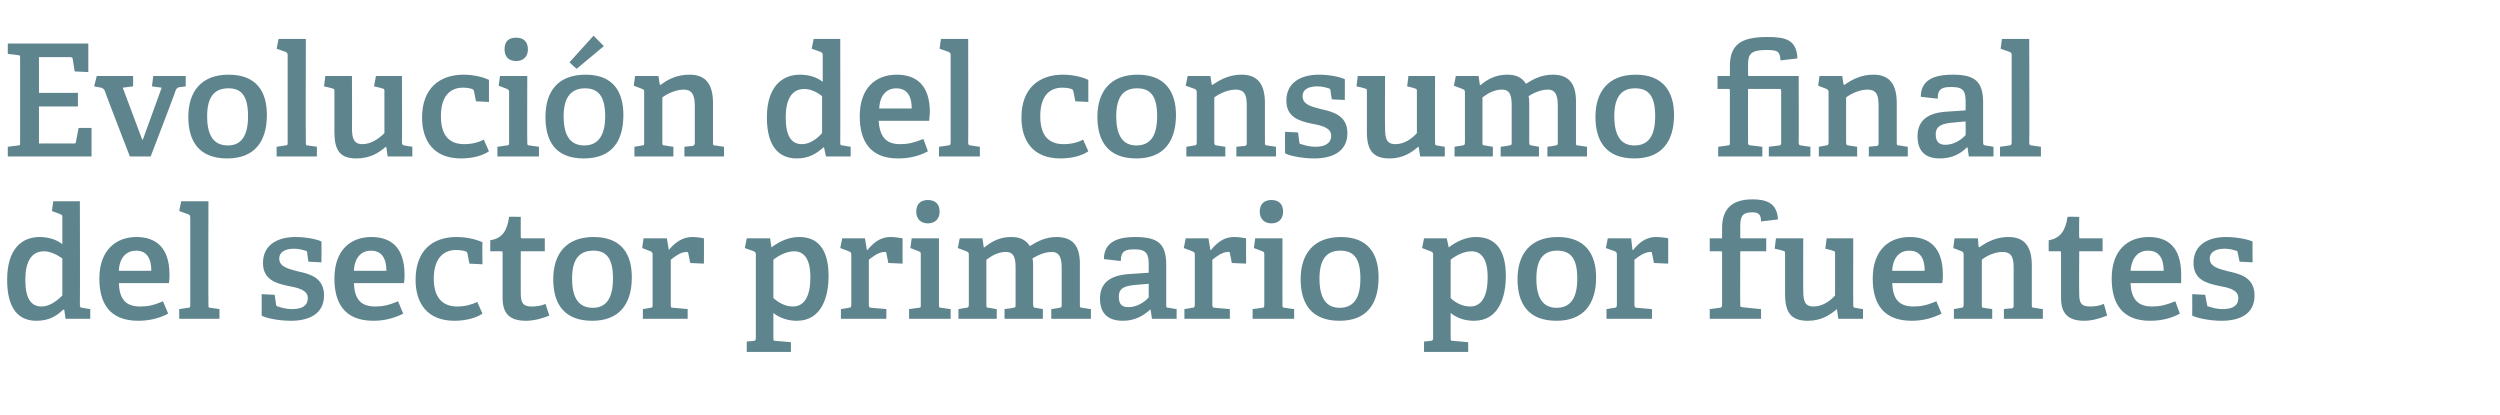 <?xml version="1.0" standalone="no"?><!DOCTYPE svg PUBLIC "-//W3C//DTD SVG 1.1//EN" "http://www.w3.org/Graphics/SVG/1.1/DTD/svg11.dtd"><svg xmlns="http://www.w3.org/2000/svg" version="1.1" width="385px" height="63.9px" viewBox="0 -6 385 63.9" style="top:-6px">  <desc>Evoluci n del consumo final del sector primario por fuentes</desc>  <defs/>  <g id="Polygon65045">    <path d="M 9.7 41.7 C 8.7 42.7 7.5 43.4 5.6 43.4 C 2.9 43.4 1.1 41.6 1.1 37.1 C 1.1 32.4 3.3 30.5 6.1 30.5 C 7.5 30.5 8.7 30.9 9.6 31.6 C 9.6 31.6 9.6 27.5 9.6 27.5 C 9.6 27.2 9.6 27.1 9.3 27 C 9.34 26.99 8 26.5 8 26.5 L 8.2 25 L 12.3 25 C 12.3 25 12.34 40.94 12.3 40.9 C 12.3 41.3 12.4 41.4 12.7 41.4 C 12.72 41.42 13.9 41.6 13.9 41.6 L 13.9 43.1 L 10.1 43.1 L 9.9 41.7 C 9.9 41.7 9.72 41.68 9.7 41.7 Z M 6.8 32.7 C 4.7 32.7 3.9 34.5 3.9 37.1 C 3.9 40 4.8 41.2 6.4 41.2 C 7.6 41.2 8.7 40.4 9.6 39.5 C 9.6 39.5 9.6 33.8 9.6 33.8 C 8.9 33.3 7.8 32.7 6.8 32.7 Z M 21.3 43.4 C 16.8 43.4 15.3 40.6 15.3 36.9 C 15.3 32.5 17.9 30.5 21 30.5 C 24 30.5 26.1 32.1 26.1 36.3 C 26.1 36.6 26.1 37.2 26 37.6 C 26 37.6 18.3 37.6 18.3 37.6 C 18.4 39.9 19.2 41.2 21.6 41.2 C 22.8 41.2 23.7 41 25.1 40.4 C 25.1 40.4 25.9 42.3 25.9 42.3 C 24.6 43 23 43.4 21.3 43.4 Z M 21 32.6 C 19.6 32.6 18.4 33.5 18.3 35.7 C 18.3 35.7 23.3 35.7 23.3 35.7 C 23.3 33.3 22.2 32.6 21 32.6 Z M 28.9 41.4 C 29.3 41.4 29.3 41.3 29.3 40.9 C 29.3 40.9 29.3 27.5 29.3 27.5 C 29.3 27.2 29.2 27.1 29 27 C 28.99 26.99 27.6 26.5 27.6 26.5 L 27.9 25 L 32.1 25 C 32.1 25 32.06 40.94 32.1 40.9 C 32.1 41.3 32.1 41.4 32.4 41.4 C 32.45 41.42 33.8 41.6 33.8 41.6 L 33.8 43.1 L 27.6 43.1 L 27.6 41.6 C 27.6 41.6 28.92 41.42 28.9 41.4 Z M 47 32.6 C 46.7 32.5 46 32.3 45.3 32.3 C 43.8 32.3 43 32.9 43 33.8 C 43 35.1 44.4 35.4 45.9 35.8 C 47.8 36.2 49.9 36.8 49.9 39.5 C 49.9 42.4 47.5 43.4 44.8 43.4 C 42.7 43.4 40.7 42.9 40.3 42.6 C 40.3 42.57 40.3 39.3 40.3 39.3 L 42.3 39.4 C 42.3 39.4 42.53 40.89 42.5 40.9 C 42.6 41.1 42.6 41.2 42.8 41.2 C 43.1 41.3 43.9 41.6 45 41.6 C 46.5 41.6 47.4 41.1 47.4 39.9 C 47.4 38.6 45.8 38.3 44.2 38 C 42.4 37.6 40.5 37 40.5 34.5 C 40.5 31.6 42.9 30.5 45.5 30.5 C 47.3 30.5 49 30.9 49.5 31.2 C 49.54 31.17 49.5 34.4 49.5 34.4 L 47.5 34.3 C 47.5 34.3 47.28 32.9 47.3 32.9 C 47.3 32.7 47.2 32.6 47 32.6 Z M 57.5 43.4 C 53 43.4 51.5 40.6 51.5 36.9 C 51.5 32.5 54 30.5 57.2 30.5 C 60.2 30.5 62.3 32.1 62.3 36.3 C 62.3 36.6 62.3 37.2 62.2 37.6 C 62.2 37.6 54.5 37.6 54.5 37.6 C 54.6 39.9 55.4 41.2 57.8 41.2 C 58.9 41.2 59.9 41 61.3 40.4 C 61.3 40.4 62.1 42.3 62.1 42.3 C 60.7 43 59.2 43.4 57.5 43.4 Z M 57.1 32.6 C 55.8 32.6 54.6 33.5 54.5 35.7 C 54.5 35.7 59.5 35.7 59.5 35.7 C 59.5 33.3 58.4 32.6 57.1 32.6 Z M 70 43.4 C 65.8 43.4 64 40.7 64 37.1 C 64 32.6 66.6 30.5 70.3 30.5 C 72.2 30.5 73.6 31 74.3 31.3 C 74.25 31.34 74.3 34.7 74.3 34.7 L 72.3 34.6 C 72.3 34.6 71.97 33.06 72 33.1 C 72 32.9 71.9 32.8 71.7 32.7 C 71.4 32.6 70.8 32.5 70.2 32.5 C 68.4 32.5 66.8 33.7 66.8 36.9 C 66.8 40.1 68.4 41.2 70.4 41.2 C 71.6 41.2 72.7 40.9 73.5 40.5 C 73.5 40.5 74.3 42.3 74.3 42.3 C 73.3 43 71.6 43.4 70 43.4 Z M 81 43.4 C 78.5 43.4 77.4 42.3 77.4 39.9 C 77.4 39.9 77.4 32.9 77.4 32.9 C 77.4 32.8 77.4 32.7 77.2 32.7 C 77.23 32.68 75.5 32.7 75.5 32.7 C 75.5 32.7 75.5 30.98 75.5 31 C 77.4 30.7 78.1 29.5 78.4 27.4 C 78.43 27.35 80.2 27.4 80.2 27.4 C 80.2 27.4 80.18 30.47 80.2 30.5 C 80.2 30.6 80.2 30.7 80.4 30.7 C 80.37 30.71 83.9 30.7 83.9 30.7 L 83.9 32.7 L 80.2 32.7 C 80.2 32.7 80.18 39.21 80.2 39.2 C 80.2 40.7 80.6 41.2 81.9 41.2 C 82.6 41.2 83.4 41.1 84 40.8 C 84 40.8 84.6 42.6 84.6 42.6 C 83.6 43 82.3 43.4 81 43.4 Z M 85.2 37 C 85.2 33.1 87.2 30.5 91.4 30.5 C 95.7 30.5 97.3 33.1 97.3 36.7 C 97.3 40.8 95.4 43.4 91.2 43.4 C 86.8 43.4 85.2 40.7 85.2 37 Z M 94.4 36.9 C 94.4 33.8 93.4 32.6 91.4 32.6 C 89.3 32.6 88.1 33.8 88.1 36.9 C 88.1 40 89.2 41.4 91.3 41.4 C 93.3 41.4 94.4 40 94.4 36.9 Z M 100.1 41.4 C 100.5 41.4 100.5 41.3 100.5 40.9 C 100.5 40.9 100.5 33.2 100.5 33.2 C 100.5 32.9 100.4 32.8 100.2 32.7 C 100.2 32.7 98.9 32.2 98.9 32.2 L 99.1 30.7 L 102.7 30.7 L 103 32.5 C 103 32.5 103.03 32.49 103 32.5 C 103.8 31.5 105 30.5 106.6 30.5 C 107.1 30.5 108 30.6 108.4 30.7 C 108.43 30.69 108.4 34.6 108.4 34.6 L 106.3 34.5 C 106.3 34.5 105.98 33.04 106 33 C 105.9 32.8 105.9 32.8 105.7 32.8 C 104.8 32.8 103.8 33.6 103.3 34 C 103.3 34 103.3 40.9 103.3 40.9 C 103.3 41.3 103.3 41.4 103.7 41.4 C 103.68 41.39 105.9 41.6 105.9 41.6 L 105.9 43.1 L 99 43.1 L 99 41.6 C 99 41.6 100.13 41.42 100.1 41.4 Z M 116 46.5 C 116.3 46.5 116.4 46.4 116.4 46 C 116.4 46 116.4 33.2 116.4 33.2 C 116.4 32.9 116.3 32.8 116.1 32.7 C 116.06 32.7 114.7 32.2 114.7 32.2 L 115 30.7 L 118.6 30.7 L 118.8 32.1 C 118.8 32.1 118.85 32.08 118.8 32.1 C 120 31.2 121.4 30.5 123.1 30.5 C 125.8 30.5 127.6 32.2 127.6 36.5 C 127.6 39.6 126.6 43.4 122.7 43.4 C 121.4 43.4 120.1 43 119.1 42.2 C 119.1 42.2 119.1 46 119.1 46 C 119.1 46.4 119.1 46.5 119.5 46.5 C 119.49 46.48 121.8 46.7 121.8 46.7 L 121.8 48.2 L 115 48.2 L 115 46.6 C 115 46.6 115.97 46.5 116 46.5 Z M 122.1 41.2 C 124 41.2 124.8 39.4 124.8 36.7 C 124.8 33.7 123.7 32.7 122.3 32.7 C 121 32.7 119.7 33.5 119.1 34 C 119.1 34 119.1 39.9 119.1 39.9 C 119.9 40.6 120.9 41.2 122.1 41.2 Z M 130.7 41.4 C 131 41.4 131.1 41.3 131.1 40.9 C 131.1 40.9 131.1 33.2 131.1 33.2 C 131.1 32.9 131 32.8 130.7 32.7 C 130.75 32.7 129.4 32.2 129.4 32.2 L 129.7 30.7 L 133.2 30.7 L 133.5 32.5 C 133.5 32.5 133.58 32.49 133.6 32.5 C 134.4 31.5 135.5 30.5 137.1 30.5 C 137.7 30.5 138.5 30.6 139 30.7 C 138.98 30.69 139 34.6 139 34.6 L 136.8 34.5 C 136.8 34.5 136.53 33.04 136.5 33 C 136.5 32.8 136.5 32.8 136.2 32.8 C 135.3 32.8 134.3 33.6 133.8 34 C 133.8 34 133.8 40.9 133.8 40.9 C 133.8 41.3 133.9 41.4 134.2 41.4 C 134.23 41.39 136.5 41.6 136.5 41.6 L 136.5 43.1 L 129.5 43.1 L 129.5 41.6 C 129.5 41.6 130.68 41.42 130.7 41.4 Z M 142.9 28.4 C 141.8 28.4 141.1 27.7 141.1 26.6 C 141.1 25.4 141.8 24.8 142.9 24.8 C 144 24.8 144.7 25.4 144.7 26.6 C 144.7 27.7 144 28.4 142.9 28.4 Z M 141.5 41.4 C 141.8 41.4 141.8 41.3 141.8 40.9 C 141.8 40.9 141.8 33.2 141.8 33.2 C 141.8 32.9 141.8 32.8 141.5 32.7 C 141.53 32.7 140.2 32.2 140.2 32.2 L 140.4 30.7 L 144.6 30.7 C 144.6 30.7 144.6 40.94 144.6 40.9 C 144.6 41.3 144.6 41.4 145 41.4 C 144.98 41.42 146.4 41.6 146.4 41.6 L 146.4 43.1 L 140 43.1 L 140 41.6 C 140 41.6 141.45 41.42 141.5 41.4 Z M 163.1 41.4 C 163.5 41.4 163.5 41.2 163.5 41 C 163.5 41 163.5 35.3 163.5 35.3 C 163.5 34 163.3 32.8 162 32.8 C 160.9 32.8 159.8 33.3 159 33.8 C 159.1 34.2 159.1 34.6 159.1 35.1 C 159.1 35.1 159.1 40.9 159.1 40.9 C 159.1 41.3 159.2 41.4 159.5 41.4 C 159.53 41.42 160.6 41.6 160.6 41.6 L 160.6 43.1 L 154.7 43.1 L 154.7 41.6 C 154.7 41.6 156 41.44 156 41.4 C 156.4 41.4 156.4 41.2 156.4 41 C 156.4 41 156.4 35.4 156.4 35.4 C 156.4 34 156.3 32.8 154.9 32.8 C 153.7 32.8 152.7 33.4 151.9 34 C 151.9 34 151.9 40.9 151.9 40.9 C 151.9 41.3 151.9 41.4 152.3 41.4 C 152.3 41.42 153.5 41.6 153.5 41.6 L 153.5 43.1 L 147.6 43.1 L 147.6 41.6 C 147.6 41.6 148.77 41.42 148.8 41.4 C 149.1 41.4 149.2 41.3 149.2 40.9 C 149.2 40.9 149.2 33.2 149.2 33.2 C 149.2 32.9 149.1 32.8 148.8 32.7 C 148.85 32.7 147.5 32.2 147.5 32.2 L 147.8 30.7 L 151.3 30.7 L 151.5 32.1 C 151.5 32.1 151.61 32.08 151.6 32.1 C 152.8 31.1 154.1 30.5 155.7 30.5 C 156.9 30.5 157.9 30.8 158.6 31.9 C 159.7 31.2 161 30.5 162.7 30.5 C 165.4 30.5 166.3 32.1 166.3 34.6 C 166.3 34.6 166.3 40.9 166.3 40.9 C 166.3 41.3 166.3 41.4 166.7 41.4 C 166.65 41.42 168 41.6 168 41.6 L 168 43.1 L 161.9 43.1 L 161.9 41.6 C 161.9 41.6 163.13 41.44 163.1 41.4 Z M 177.1 41.7 C 176 42.7 174.7 43.4 172.9 43.4 C 169.8 43.4 169.4 41.3 169.4 40 C 169.4 37.6 170.9 36.4 173.9 36.2 C 173.85 36.21 176.9 36 176.9 36 C 176.9 36 176.9 34.74 176.9 34.7 C 176.9 33.2 176.6 32.4 174.8 32.4 C 173.5 32.4 172.6 32.5 172.6 34.2 C 172.6 34.2 170 33.9 170 33.9 C 170 30.9 172.8 30.5 174.8 30.5 C 178.3 30.5 179.6 31.5 179.6 34.8 C 179.6 34.8 179.6 40.9 179.6 40.9 C 179.6 41.3 179.6 41.4 180 41.4 C 180 41.42 181.2 41.6 181.2 41.6 L 181.2 43.1 L 177.4 43.1 L 177.2 41.7 C 177.2 41.7 177.09 41.68 177.1 41.7 Z M 172.3 39.7 C 172.3 40.9 172.8 41.3 173.8 41.3 C 175 41.3 176.2 40.6 176.9 39.8 C 176.9 39.83 176.9 37.7 176.9 37.7 C 176.9 37.7 174.62 37.91 174.6 37.9 C 172.8 38.1 172.3 38.6 172.3 39.7 Z M 183.6 41.4 C 183.9 41.4 184 41.3 184 40.9 C 184 40.9 184 33.2 184 33.2 C 184 32.9 183.9 32.8 183.6 32.7 C 183.65 32.7 182.3 32.2 182.3 32.2 L 182.6 30.7 L 186.1 30.7 L 186.4 32.5 C 186.4 32.5 186.48 32.49 186.5 32.5 C 187.3 31.5 188.4 30.5 190 30.5 C 190.6 30.5 191.4 30.6 191.9 30.7 C 191.88 30.69 191.9 34.6 191.9 34.6 L 189.7 34.5 C 189.7 34.5 189.43 33.04 189.4 33 C 189.4 32.8 189.4 32.8 189.1 32.8 C 188.2 32.8 187.2 33.6 186.7 34 C 186.7 34 186.7 40.9 186.7 40.9 C 186.7 41.3 186.8 41.4 187.1 41.4 C 187.13 41.39 189.4 41.6 189.4 41.6 L 189.4 43.1 L 182.4 43.1 L 182.4 41.6 C 182.4 41.6 183.57 41.42 183.6 41.4 Z M 195.8 28.4 C 194.7 28.4 194 27.7 194 26.6 C 194 25.4 194.7 24.8 195.8 24.8 C 196.9 24.8 197.6 25.4 197.6 26.6 C 197.6 27.7 196.9 28.4 195.8 28.4 Z M 194.3 41.4 C 194.7 41.4 194.7 41.3 194.7 40.9 C 194.7 40.9 194.7 33.2 194.7 33.2 C 194.7 32.9 194.7 32.8 194.4 32.7 C 194.42 32.7 193.1 32.2 193.1 32.2 L 193.3 30.7 L 197.5 30.7 C 197.5 30.7 197.49 40.94 197.5 40.9 C 197.5 41.3 197.5 41.4 197.9 41.4 C 197.88 41.42 199.3 41.6 199.3 41.6 L 199.3 43.1 L 192.9 43.1 L 192.9 41.6 C 192.9 41.6 194.35 41.42 194.3 41.4 Z M 200.3 37 C 200.3 33.1 202.3 30.5 206.5 30.5 C 210.7 30.5 212.3 33.1 212.3 36.7 C 212.3 40.8 210.5 43.4 206.3 43.4 C 201.9 43.4 200.3 40.7 200.3 37 Z M 209.5 36.9 C 209.5 33.8 208.5 32.6 206.4 32.6 C 204.4 32.6 203.2 33.8 203.2 36.9 C 203.2 40 204.3 41.4 206.3 41.4 C 208.4 41.4 209.5 40 209.5 36.9 Z M 220.2 46.5 C 220.6 46.5 220.7 46.4 220.7 46 C 220.7 46 220.7 33.2 220.7 33.2 C 220.7 32.9 220.6 32.8 220.3 32.7 C 220.34 32.7 219 32.2 219 32.2 L 219.3 30.7 L 222.8 30.7 L 223.1 32.1 C 223.1 32.1 223.12 32.08 223.1 32.1 C 224.3 31.2 225.7 30.5 227.3 30.5 C 230.1 30.5 231.9 32.2 231.9 36.5 C 231.9 39.6 230.9 43.4 227 43.4 C 225.6 43.4 224.4 43 223.4 42.2 C 223.4 42.2 223.4 46 223.4 46 C 223.4 46.4 223.4 46.5 223.8 46.5 C 223.77 46.48 226.1 46.7 226.1 46.7 L 226.1 48.2 L 219.3 48.2 L 219.3 46.6 C 219.3 46.6 220.24 46.5 220.2 46.5 Z M 226.4 41.2 C 228.3 41.2 229.1 39.4 229.1 36.7 C 229.1 33.7 228 32.7 226.6 32.7 C 225.3 32.7 224 33.5 223.4 34 C 223.4 34 223.4 39.9 223.4 39.9 C 224.1 40.6 225.2 41.2 226.4 41.2 Z M 233.7 37 C 233.7 33.1 235.7 30.5 239.9 30.5 C 244.1 30.5 245.8 33.1 245.8 36.7 C 245.8 40.8 243.9 43.4 239.7 43.4 C 235.3 43.4 233.7 40.7 233.7 37 Z M 242.9 36.9 C 242.9 33.8 241.9 32.6 239.8 32.6 C 237.8 32.6 236.6 33.8 236.6 36.9 C 236.6 40 237.7 41.4 239.7 41.4 C 241.8 41.4 242.9 40 242.9 36.9 Z M 248.6 41.4 C 248.9 41.4 249 41.3 249 40.9 C 249 40.9 249 33.2 249 33.2 C 249 32.9 248.9 32.8 248.7 32.7 C 248.66 32.7 247.3 32.2 247.3 32.2 L 247.6 30.7 L 251.2 30.7 L 251.4 32.5 C 251.4 32.5 251.49 32.49 251.5 32.5 C 252.3 31.5 253.4 30.5 255 30.5 C 255.6 30.5 256.5 30.6 256.9 30.7 C 256.89 30.69 256.9 34.6 256.9 34.6 L 254.7 34.5 C 254.7 34.5 254.44 33.04 254.4 33 C 254.4 32.8 254.4 32.8 254.2 32.8 C 253.2 32.8 252.2 33.6 251.7 34 C 251.7 34 251.7 40.9 251.7 40.9 C 251.7 41.3 251.8 41.4 252.1 41.4 C 252.14 41.39 254.4 41.6 254.4 41.6 L 254.4 43.1 L 247.4 43.1 L 247.4 41.6 C 247.4 41.6 248.59 41.42 248.6 41.4 Z M 264.8 41.4 C 265.1 41.4 265.2 41.3 265.2 40.9 C 265.2 40.9 265.2 32.9 265.2 32.9 C 265.2 32.8 265.2 32.7 265 32.7 C 265 32.68 263.3 32.7 263.3 32.7 L 263.3 30.7 L 265.2 30.7 C 265.2 30.7 265.2 29.1 265.2 29.1 C 265.2 26.1 266.8 24.7 269.9 24.7 C 271.9 24.7 273.7 25.2 273.8 27.8 C 273.8 27.8 271.2 28.1 271.2 28.1 C 271.2 26.9 270.7 26.7 269.8 26.7 C 268.2 26.7 268 27.5 268 28.9 C 268 28.9 268 30.5 268 30.5 C 268 30.6 268 30.7 268.1 30.7 C 268.15 30.71 272 30.7 272 30.7 L 272 32.7 L 268 32.7 C 268 32.7 267.96 40.86 268 40.9 C 268 41.2 268 41.3 268.3 41.3 C 268.34 41.34 271.2 41.6 271.2 41.6 L 271.2 43.1 L 263.3 43.1 L 263.3 41.6 C 263.3 41.6 264.81 41.42 264.8 41.4 Z M 282.9 41.6 C 281.8 42.5 280.5 43.4 278.4 43.4 C 275.8 43.4 274.9 42.1 274.9 39.3 C 274.9 39.3 274.9 33.1 274.9 33.1 C 274.9 32.7 274.9 32.7 274.5 32.6 C 274.53 32.56 273.3 32.3 273.3 32.3 L 273.5 30.7 L 277.7 30.7 C 277.7 30.7 277.68 38.73 277.7 38.7 C 277.7 40.3 277.9 41.2 279.3 41.2 C 280.7 41.2 281.9 40.3 282.6 39.5 C 282.6 39.5 282.6 33.1 282.6 33.1 C 282.6 32.7 282.6 32.7 282.2 32.6 C 282.24 32.56 281.1 32.3 281.1 32.3 L 281.3 30.7 L 285.4 30.7 C 285.4 30.7 285.38 40.94 285.4 40.9 C 285.4 41.2 285.4 41.4 285.7 41.4 C 285.69 41.42 286.9 41.6 286.9 41.6 L 286.9 43.1 L 283.1 43.1 L 282.9 41.7 C 282.9 41.7 282.86 41.63 282.9 41.6 Z M 294.4 43.4 C 289.9 43.4 288.4 40.6 288.4 36.9 C 288.4 32.5 290.9 30.5 294.1 30.5 C 297.1 30.5 299.2 32.1 299.2 36.3 C 299.2 36.6 299.2 37.2 299.1 37.6 C 299.1 37.6 291.4 37.6 291.4 37.6 C 291.5 39.9 292.3 41.2 294.7 41.2 C 295.8 41.2 296.8 41 298.2 40.4 C 298.2 40.4 299 42.3 299 42.3 C 297.6 43 296.1 43.4 294.4 43.4 Z M 294 32.6 C 292.7 32.6 291.5 33.5 291.4 35.7 C 291.4 35.7 296.4 35.7 296.4 35.7 C 296.4 33.3 295.3 32.6 294 32.6 Z M 309.8 41.5 C 310.1 41.4 310.1 41.3 310.1 41 C 310.1 41 310.1 35.4 310.1 35.4 C 310.1 34 310 32.8 308.4 32.8 C 307.2 32.8 305.9 33.4 305.2 34 C 305.2 34 305.2 40.9 305.2 40.9 C 305.2 41.3 305.2 41.4 305.5 41.4 C 305.54 41.42 306.8 41.6 306.8 41.6 L 306.8 43.1 L 300.9 43.1 L 300.9 41.6 C 300.9 41.6 302.01 41.42 302 41.4 C 302.3 41.4 302.4 41.3 302.4 40.9 C 302.4 40.9 302.4 33.2 302.4 33.2 C 302.4 32.9 302.3 32.8 302.1 32.7 C 302.08 32.7 300.8 32.2 300.8 32.2 L 301 30.7 L 304.6 30.7 L 304.7 32 C 304.7 32 304.84 32.06 304.8 32.1 C 306.2 31.1 307.6 30.5 309.3 30.5 C 311.9 30.5 312.9 32.1 312.9 34.9 C 312.9 34.9 312.9 40.9 312.9 40.9 C 312.9 41.3 312.9 41.4 313.3 41.4 C 313.29 41.42 314.6 41.6 314.6 41.6 L 314.6 43.1 L 308.6 43.1 L 308.6 41.6 C 308.6 41.6 309.76 41.46 309.8 41.5 Z M 321 43.4 C 318.5 43.4 317.4 42.3 317.4 39.9 C 317.4 39.9 317.4 32.9 317.4 32.9 C 317.4 32.8 317.4 32.7 317.2 32.7 C 317.2 32.68 315.5 32.7 315.5 32.7 C 315.5 32.7 315.48 30.98 315.5 31 C 317.3 30.7 318.1 29.5 318.4 27.4 C 318.4 27.35 320.2 27.4 320.2 27.4 C 320.2 27.4 320.16 30.47 320.2 30.5 C 320.2 30.6 320.2 30.7 320.3 30.7 C 320.35 30.71 323.8 30.7 323.8 30.7 L 323.8 32.7 L 320.2 32.7 C 320.2 32.7 320.16 39.21 320.2 39.2 C 320.2 40.7 320.5 41.2 321.9 41.2 C 322.6 41.2 323.3 41.1 324 40.8 C 324 40.8 324.5 42.6 324.5 42.6 C 323.5 43 322.2 43.4 321 43.4 Z M 331.1 43.4 C 326.7 43.4 325.2 40.6 325.2 36.9 C 325.2 32.5 327.7 30.5 330.9 30.5 C 333.9 30.5 335.9 32.1 335.9 36.3 C 335.9 36.6 335.9 37.2 335.9 37.6 C 335.9 37.6 328.1 37.6 328.1 37.6 C 328.2 39.9 329.1 41.2 331.4 41.2 C 332.6 41.2 333.5 41 335 40.4 C 335 40.4 335.7 42.3 335.7 42.3 C 334.4 43 332.9 43.4 331.1 43.4 Z M 330.8 32.6 C 329.4 32.6 328.3 33.5 328.1 35.7 C 328.1 35.7 333.2 35.7 333.2 35.7 C 333.2 33.3 332.1 32.6 330.8 32.6 Z M 344.3 32.6 C 344 32.5 343.4 32.3 342.6 32.3 C 341.1 32.3 340.3 32.9 340.3 33.8 C 340.3 35.1 341.7 35.4 343.2 35.8 C 345.1 36.2 347.2 36.8 347.2 39.5 C 347.2 42.4 344.9 43.4 342.1 43.4 C 340.1 43.4 338.1 42.9 337.6 42.6 C 337.63 42.57 337.6 39.3 337.6 39.3 L 339.6 39.4 C 339.6 39.4 339.86 40.89 339.9 40.9 C 339.9 41.1 339.9 41.2 340.1 41.2 C 340.5 41.3 341.2 41.6 342.3 41.6 C 343.8 41.6 344.7 41.1 344.7 39.9 C 344.7 38.6 343.2 38.3 341.6 38 C 339.7 37.6 337.8 37 337.8 34.5 C 337.8 31.6 340.2 30.5 342.8 30.5 C 344.6 30.5 346.3 30.9 346.9 31.2 C 346.87 31.17 346.9 34.4 346.9 34.4 L 344.9 34.3 C 344.9 34.3 344.61 32.9 344.6 32.9 C 344.6 32.7 344.5 32.6 344.3 32.6 Z " stroke="none" fill="#5e848d"/>  </g>  <g id="Polygon65044">    <path d="M 2.8 16.4 C 3.1 16.4 3.1 16.3 3.1 15.9 C 3.1 15.9 3.1 3 3.1 3 C 3.1 2.6 3.1 2.5 2.8 2.5 C 2.76 2.47 1.2 2.3 1.2 2.3 L 1.2 0.7 L 13.6 0.7 L 13.6 5.1 L 11.5 5 C 11.5 5 11.21 3.12 11.2 3.1 C 11.2 2.9 11.1 2.8 10.8 2.8 C 10.8 2.81 6 2.8 6 2.8 L 6 8.3 L 12 8.3 L 12 10.4 L 6 10.4 L 6 16.1 C 6 16.1 11.33 16.08 11.3 16.1 C 11.6 16.1 11.7 16.1 11.7 15.8 C 11.71 15.82 12.1 13.7 12.1 13.7 L 14.1 13.7 L 14.1 18.1 L 1.2 18.1 L 1.2 16.6 C 1.2 16.6 2.76 16.42 2.8 16.4 Z M 15.6 7.5 C 15.55 7.51 14.5 7.3 14.5 7.3 L 14.9 5.7 L 20.5 5.7 L 20.5 7.3 L 18.9 7.5 L 21.9 15.5 L 22 15.5 L 24.9 7.5 L 23.4 7.3 L 23.6 5.7 L 28.6 5.7 L 28.6 7.3 C 28.6 7.3 27.74 7.44 27.7 7.4 C 27.4 7.5 27.3 7.5 27.1 7.8 C 27.14 7.85 23.2 18.1 23.2 18.1 L 20 18.1 C 20 18.1 16.06 7.92 16.1 7.9 C 15.9 7.6 15.8 7.6 15.6 7.5 Z M 29 12 C 29 8.1 31 5.5 35.2 5.5 C 39.5 5.5 41.1 8.1 41.1 11.7 C 41.1 15.8 39.2 18.4 35 18.4 C 30.6 18.4 29 15.7 29 12 Z M 38.2 11.9 C 38.2 8.8 37.2 7.6 35.2 7.6 C 33.1 7.6 31.9 8.8 31.9 11.9 C 31.9 15 33 16.4 35.1 16.4 C 37.1 16.4 38.2 15 38.2 11.9 Z M 43.9 16.4 C 44.3 16.4 44.3 16.3 44.3 15.9 C 44.3 15.9 44.3 2.5 44.3 2.5 C 44.3 2.2 44.2 2.1 44 2 C 43.99 1.99 42.6 1.5 42.6 1.5 L 42.9 0 L 47.1 0 C 47.1 0 47.06 15.94 47.1 15.9 C 47.1 16.3 47.1 16.4 47.4 16.4 C 47.45 16.42 48.8 16.6 48.8 16.6 L 48.8 18.1 L 42.6 18.1 L 42.6 16.6 C 42.6 16.6 43.92 16.42 43.9 16.4 Z M 59.4 16.6 C 58.4 17.5 57 18.4 54.9 18.4 C 52.3 18.4 51.5 17.1 51.5 14.3 C 51.5 14.3 51.5 8.1 51.5 8.1 C 51.5 7.7 51.5 7.7 51.1 7.6 C 51.1 7.56 49.9 7.3 49.9 7.3 L 50.1 5.7 L 54.2 5.7 C 54.2 5.7 54.24 13.73 54.2 13.7 C 54.2 15.3 54.5 16.2 55.8 16.2 C 57.2 16.2 58.4 15.3 59.2 14.5 C 59.2 14.5 59.2 8.1 59.2 8.1 C 59.2 7.7 59.2 7.7 58.8 7.6 C 58.8 7.56 57.6 7.3 57.6 7.3 L 57.9 5.7 L 61.9 5.7 C 61.9 5.7 61.94 15.94 61.9 15.9 C 61.9 16.2 62 16.4 62.3 16.4 C 62.26 16.42 63.5 16.6 63.5 16.6 L 63.5 18.1 L 59.7 18.1 L 59.5 16.7 C 59.5 16.7 59.42 16.63 59.4 16.6 Z M 71 18.4 C 66.8 18.4 65 15.7 65 12.1 C 65 7.6 67.7 5.5 71.4 5.5 C 73.2 5.5 74.7 6 75.3 6.3 C 75.29 6.34 75.3 9.7 75.3 9.7 L 73.3 9.6 C 73.3 9.6 73.01 8.06 73 8.1 C 73 7.9 72.9 7.8 72.7 7.7 C 72.4 7.6 71.9 7.5 71.3 7.5 C 69.4 7.5 67.9 8.7 67.9 11.9 C 67.9 15.1 69.4 16.2 71.5 16.2 C 72.7 16.2 73.8 15.9 74.5 15.5 C 74.5 15.5 75.3 17.3 75.3 17.3 C 74.3 18 72.7 18.4 71 18.4 Z M 79.5 3.4 C 78.3 3.4 77.7 2.7 77.7 1.6 C 77.7 0.4 78.3 -0.2 79.5 -0.2 C 80.6 -0.2 81.3 0.4 81.3 1.6 C 81.3 2.7 80.6 3.4 79.5 3.4 Z M 78 16.4 C 78.4 16.4 78.4 16.3 78.4 15.9 C 78.4 15.9 78.4 8.2 78.4 8.2 C 78.4 7.9 78.3 7.8 78.1 7.7 C 78.1 7.7 76.8 7.2 76.8 7.2 L 77 5.7 L 81.2 5.7 C 81.2 5.7 81.17 15.94 81.2 15.9 C 81.2 16.3 81.2 16.4 81.6 16.4 C 81.55 16.42 83 16.6 83 16.6 L 83 18.1 L 76.6 18.1 L 76.6 16.6 C 76.6 16.6 78.02 16.42 78 16.4 Z M 84 12 C 84 8.1 85.9 5.5 90.2 5.5 C 94.4 5.5 96 8.1 96 11.7 C 96 15.8 94.2 18.4 89.9 18.4 C 85.5 18.4 84 15.7 84 12 Z M 93.2 11.9 C 93.2 8.8 92.1 7.6 90.1 7.6 C 88.1 7.6 86.8 8.8 86.8 11.9 C 86.8 15 87.9 16.4 90 16.4 C 92 16.4 93.2 15 93.2 11.9 Z M 91.4 -0.5 L 93 1.1 L 88.8 4.6 L 87.7 3.6 L 91.4 -0.5 Z M 106.6 16.5 C 106.9 16.4 107 16.3 107 16 C 107 16 107 10.4 107 10.4 C 107 9 106.8 7.8 105.3 7.8 C 104.1 7.8 102.8 8.4 102 9 C 102 9 102 15.9 102 15.9 C 102 16.3 102 16.4 102.4 16.4 C 102.38 16.42 103.7 16.6 103.7 16.6 L 103.7 18.1 L 97.7 18.1 L 97.7 16.6 C 97.7 16.6 98.86 16.42 98.9 16.4 C 99.2 16.4 99.2 16.3 99.2 15.9 C 99.2 15.9 99.2 8.2 99.2 8.2 C 99.2 7.9 99.2 7.8 98.9 7.7 C 98.93 7.7 97.6 7.2 97.6 7.2 L 97.8 5.7 L 101.4 5.7 L 101.6 7 C 101.6 7 101.69 7.06 101.7 7.1 C 103 6.1 104.4 5.5 106.2 5.5 C 108.8 5.5 109.8 7.1 109.8 9.9 C 109.8 9.9 109.8 15.9 109.8 15.9 C 109.8 16.3 109.8 16.4 110.1 16.4 C 110.14 16.42 111.5 16.6 111.5 16.6 L 111.5 18.1 L 105.4 18.1 L 105.4 16.6 C 105.4 16.6 106.61 16.46 106.6 16.5 Z M 126.8 16.7 C 125.7 17.7 124.5 18.4 122.7 18.4 C 120 18.4 118.1 16.6 118.1 12.1 C 118.1 7.4 120.4 5.5 123.2 5.5 C 124.6 5.5 125.8 5.9 126.7 6.6 C 126.7 6.6 126.7 2.5 126.7 2.5 C 126.7 2.2 126.6 2.1 126.4 2 C 126.41 1.99 125 1.5 125 1.5 L 125.3 0 L 129.4 0 C 129.4 0 129.41 15.94 129.4 15.9 C 129.4 16.3 129.4 16.4 129.8 16.4 C 129.79 16.42 131 16.6 131 16.6 L 131 18.1 L 127.2 18.1 L 126.9 16.7 C 126.9 16.7 126.79 16.68 126.8 16.7 Z M 123.9 7.7 C 121.8 7.7 121 9.5 121 12.1 C 121 15 121.9 16.2 123.5 16.2 C 124.7 16.2 125.8 15.4 126.6 14.5 C 126.6 14.5 126.6 8.8 126.6 8.8 C 126 8.3 124.9 7.7 123.9 7.7 Z M 138.3 18.4 C 133.9 18.4 132.4 15.6 132.4 11.9 C 132.4 7.5 134.9 5.5 138.1 5.5 C 141.1 5.5 143.2 7.1 143.2 11.3 C 143.2 11.6 143.1 12.2 143.1 12.6 C 143.1 12.6 135.3 12.6 135.3 12.6 C 135.5 14.9 136.3 16.2 138.6 16.2 C 139.8 16.2 140.7 16 142.2 15.4 C 142.2 15.4 142.9 17.3 142.9 17.3 C 141.6 18 140.1 18.4 138.3 18.4 Z M 138 7.6 C 136.7 7.6 135.5 8.5 135.4 10.7 C 135.4 10.7 140.4 10.7 140.4 10.7 C 140.4 8.3 139.3 7.6 138 7.6 Z M 146 16.4 C 146.3 16.4 146.4 16.3 146.4 15.9 C 146.4 15.9 146.4 2.5 146.4 2.5 C 146.4 2.2 146.3 2.1 146.1 2 C 146.06 1.99 144.7 1.5 144.7 1.5 L 144.9 0 L 149.1 0 C 149.1 0 149.13 15.94 149.1 15.9 C 149.1 16.3 149.2 16.4 149.5 16.4 C 149.52 16.42 150.9 16.6 150.9 16.6 L 150.9 18.1 L 144.6 18.1 L 144.6 16.6 C 144.6 16.6 145.99 16.42 146 16.4 Z M 163.3 18.4 C 159.1 18.4 157.3 15.7 157.3 12.1 C 157.3 7.6 160 5.5 163.7 5.5 C 165.5 5.5 167 6 167.6 6.3 C 167.59 6.34 167.6 9.7 167.6 9.7 L 165.6 9.6 C 165.6 9.6 165.31 8.06 165.3 8.1 C 165.3 7.9 165.2 7.8 165 7.7 C 164.7 7.6 164.2 7.5 163.6 7.5 C 161.7 7.5 160.2 8.7 160.2 11.9 C 160.2 15.1 161.7 16.2 163.8 16.2 C 165 16.2 166.1 15.9 166.8 15.5 C 166.8 15.5 167.6 17.3 167.6 17.3 C 166.6 18 165 18.4 163.3 18.4 Z M 169 12 C 169 8.1 171 5.5 175.2 5.5 C 179.4 5.5 181.1 8.1 181.1 11.7 C 181.1 15.8 179.2 18.4 175 18.4 C 170.6 18.4 169 15.7 169 12 Z M 178.2 11.9 C 178.2 8.8 177.2 7.6 175.1 7.6 C 173.1 7.6 171.9 8.8 171.9 11.9 C 171.9 15 173 16.4 175 16.4 C 177.1 16.4 178.2 15 178.2 11.9 Z M 191.6 16.5 C 192 16.4 192 16.3 192 16 C 192 16 192 10.4 192 10.4 C 192 9 191.9 7.8 190.3 7.8 C 189.1 7.8 187.8 8.4 187 9 C 187 9 187 15.9 187 15.9 C 187 16.3 187.1 16.4 187.4 16.4 C 187.41 16.42 188.7 16.6 188.7 16.6 L 188.7 18.1 L 182.7 18.1 L 182.7 16.6 C 182.7 16.6 183.89 16.42 183.9 16.4 C 184.2 16.4 184.3 16.3 184.3 15.9 C 184.3 15.9 184.3 8.2 184.3 8.2 C 184.3 7.9 184.2 7.8 184 7.7 C 183.96 7.7 182.6 7.2 182.6 7.2 L 182.9 5.7 L 186.4 5.7 L 186.6 7 C 186.6 7 186.72 7.06 186.7 7.1 C 188.1 6.1 189.5 5.5 191.2 5.5 C 193.8 5.5 194.8 7.1 194.8 9.9 C 194.8 9.9 194.8 15.9 194.8 15.9 C 194.8 16.3 194.8 16.4 195.2 16.4 C 195.17 16.42 196.5 16.6 196.5 16.6 L 196.5 18.1 L 190.4 18.1 L 190.4 16.6 C 190.4 16.6 191.64 16.46 191.6 16.5 Z M 204.6 7.6 C 204.3 7.5 203.6 7.3 202.9 7.3 C 201.3 7.3 200.6 7.9 200.6 8.8 C 200.6 10.1 201.9 10.4 203.4 10.8 C 205.3 11.2 207.5 11.8 207.5 14.5 C 207.5 17.4 205.1 18.4 202.4 18.4 C 200.3 18.4 198.3 17.9 197.9 17.6 C 197.88 17.57 197.9 14.3 197.9 14.3 L 199.9 14.4 C 199.9 14.4 200.11 15.89 200.1 15.9 C 200.1 16.1 200.2 16.2 200.4 16.2 C 200.7 16.3 201.5 16.6 202.6 16.6 C 204 16.6 205 16.1 205 14.9 C 205 13.6 203.4 13.3 201.8 13 C 200 12.6 198.1 12 198.1 9.5 C 198.1 6.6 200.5 5.5 203.1 5.5 C 204.9 5.5 206.5 5.9 207.1 6.2 C 207.12 6.17 207.1 9.4 207.1 9.4 L 205.1 9.3 C 205.1 9.3 204.86 7.9 204.9 7.9 C 204.8 7.7 204.8 7.6 204.6 7.6 Z M 218.4 16.6 C 217.4 17.5 216 18.4 214 18.4 C 211.4 18.4 210.5 17.1 210.5 14.3 C 210.5 14.3 210.5 8.1 210.5 8.1 C 210.5 7.7 210.5 7.7 210.1 7.6 C 210.12 7.56 208.9 7.3 208.9 7.3 L 209.1 5.7 L 213.3 5.7 C 213.3 5.7 213.26 13.73 213.3 13.7 C 213.3 15.3 213.5 16.2 214.9 16.2 C 216.3 16.2 217.5 15.3 218.2 14.5 C 218.2 14.5 218.2 8.1 218.2 8.1 C 218.2 7.7 218.2 7.7 217.8 7.6 C 217.82 7.56 216.7 7.3 216.7 7.3 L 216.9 5.7 L 221 5.7 C 221 5.7 220.97 15.94 221 15.9 C 221 16.2 221 16.4 221.3 16.4 C 221.28 16.42 222.5 16.6 222.5 16.6 L 222.5 18.1 L 218.7 18.1 L 218.5 16.7 C 218.5 16.7 218.45 16.63 218.4 16.6 Z M 239.5 16.4 C 239.9 16.4 239.9 16.2 239.9 16 C 239.9 16 239.9 10.3 239.9 10.3 C 239.9 9 239.7 7.8 238.4 7.8 C 237.3 7.8 236.2 8.3 235.4 8.8 C 235.5 9.2 235.5 9.6 235.5 10.1 C 235.5 10.1 235.5 15.9 235.5 15.9 C 235.5 16.3 235.6 16.4 235.9 16.4 C 235.92 16.42 237 16.6 237 16.6 L 237 18.1 L 231.1 18.1 L 231.1 16.6 C 231.1 16.6 232.39 16.44 232.4 16.4 C 232.8 16.4 232.8 16.2 232.8 16 C 232.8 16 232.8 10.4 232.8 10.4 C 232.8 9 232.7 7.8 231.3 7.8 C 230.1 7.8 229.1 8.4 228.3 9 C 228.3 9 228.3 15.9 228.3 15.9 C 228.3 16.3 228.3 16.4 228.7 16.4 C 228.69 16.42 229.9 16.6 229.9 16.6 L 229.9 18.1 L 224 18.1 L 224 16.6 C 224 16.6 225.17 16.42 225.2 16.4 C 225.5 16.4 225.6 16.3 225.6 15.9 C 225.6 15.9 225.6 8.2 225.6 8.2 C 225.6 7.9 225.5 7.8 225.2 7.7 C 225.24 7.7 223.9 7.2 223.9 7.2 L 224.2 5.7 L 227.7 5.7 L 227.9 7.1 C 227.9 7.1 228 7.08 228 7.1 C 229.2 6.1 230.5 5.5 232.1 5.5 C 233.3 5.5 234.3 5.8 235 6.9 C 236.1 6.2 237.4 5.5 239.1 5.5 C 241.8 5.5 242.7 7.1 242.7 9.6 C 242.7 9.6 242.7 15.9 242.7 15.9 C 242.7 16.3 242.7 16.4 243 16.4 C 243.05 16.42 244.4 16.6 244.4 16.6 L 244.4 18.1 L 238.3 18.1 L 238.3 16.6 C 238.3 16.6 239.52 16.44 239.5 16.4 Z M 245.7 12 C 245.7 8.1 247.7 5.5 251.9 5.5 C 256.1 5.5 257.8 8.1 257.8 11.7 C 257.8 15.8 255.9 18.4 251.7 18.4 C 247.3 18.4 245.7 15.7 245.7 12 Z M 254.9 11.9 C 254.9 8.8 253.9 7.6 251.8 7.6 C 249.8 7.6 248.6 8.8 248.6 11.9 C 248.6 15 249.7 16.4 251.7 16.4 C 253.8 16.4 254.9 15 254.9 11.9 Z M 274 16.4 C 274.2 16.4 274.3 16.3 274.3 16 C 274.3 16 274.3 8 274.3 8 C 274.3 7.7 274.2 7.7 274 7.7 C 273.96 7.68 269.2 7.7 269.2 7.7 C 269.2 7.7 269.18 15.91 269.2 15.9 C 269.2 16.3 269.2 16.3 269.6 16.4 C 269.57 16.37 271.4 16.6 271.4 16.6 L 271.4 18.1 L 264.6 18.1 L 264.6 16.6 C 264.6 16.6 266.04 16.42 266 16.4 C 266.4 16.4 266.4 16.3 266.4 16 C 266.4 16 266.4 7.9 266.4 7.9 C 266.4 7.8 266.4 7.7 266.2 7.7 C 266.23 7.68 264.5 7.7 264.5 7.7 L 264.5 5.7 L 266.4 5.7 C 266.4 5.7 266.42 4.15 266.4 4.2 C 266.4 0.9 268.1 -0.3 272.1 -0.3 C 274.8 -0.3 276.7 0 276.8 3 C 276.8 3 274.2 3.3 274.2 3.3 C 274.1 1.9 273.8 1.7 272 1.7 C 269.7 1.7 269.2 2.3 269.2 3.9 C 269.2 3.9 269.2 5.4 269.2 5.4 C 269.2 5.7 269.2 5.7 269.4 5.7 C 269.42 5.71 277 5.7 277 5.7 C 277 5.7 277.03 15.94 277 15.9 C 277 16.3 277.1 16.4 277.4 16.4 C 277.41 16.42 278.8 16.6 278.8 16.6 L 278.8 18.1 L 272.4 18.1 L 272.4 16.6 C 272.4 16.6 273.96 16.42 274 16.4 Z M 289 16.5 C 289.3 16.4 289.3 16.3 289.3 16 C 289.3 16 289.3 10.4 289.3 10.4 C 289.3 9 289.2 7.8 287.6 7.8 C 286.4 7.8 285.1 8.4 284.3 9 C 284.3 9 284.3 15.9 284.3 15.9 C 284.3 16.3 284.4 16.4 284.7 16.4 C 284.73 16.42 286 16.6 286 16.6 L 286 18.1 L 280.1 18.1 L 280.1 16.6 C 280.1 16.6 281.21 16.42 281.2 16.4 C 281.5 16.4 281.6 16.3 281.6 15.9 C 281.6 15.9 281.6 8.2 281.6 8.2 C 281.6 7.9 281.5 7.8 281.3 7.7 C 281.28 7.7 280 7.2 280 7.2 L 280.2 5.7 L 283.7 5.7 L 283.9 7 C 283.9 7 284.04 7.06 284 7.1 C 285.4 6.1 286.8 5.5 288.5 5.5 C 291.1 5.5 292.1 7.1 292.1 9.9 C 292.1 9.9 292.1 15.9 292.1 15.9 C 292.1 16.3 292.1 16.4 292.5 16.4 C 292.49 16.42 293.8 16.6 293.8 16.6 L 293.8 18.1 L 287.8 18.1 L 287.8 16.6 C 287.8 16.6 288.96 16.46 289 16.5 Z M 302.9 16.7 C 301.9 17.7 300.6 18.4 298.7 18.4 C 295.7 18.4 295.3 16.3 295.3 15 C 295.3 12.6 296.8 11.4 299.7 11.2 C 299.69 11.21 302.7 11 302.7 11 C 302.7 11 302.73 9.74 302.7 9.7 C 302.7 8.2 302.5 7.4 300.6 7.4 C 299.3 7.4 298.4 7.5 298.4 9.2 C 298.4 9.2 295.8 8.9 295.8 8.9 C 295.8 5.9 298.6 5.5 300.7 5.5 C 304.1 5.5 305.4 6.5 305.4 9.8 C 305.4 9.8 305.4 15.9 305.4 15.9 C 305.4 16.3 305.5 16.4 305.8 16.4 C 305.83 16.42 307 16.6 307 16.6 L 307 18.1 L 303.2 18.1 L 303 16.7 C 303 16.7 302.93 16.68 302.9 16.7 Z M 298.1 14.7 C 298.1 15.9 298.7 16.3 299.6 16.3 C 300.8 16.3 302 15.6 302.7 14.8 C 302.73 14.83 302.7 12.7 302.7 12.7 C 302.7 12.7 300.45 12.91 300.5 12.9 C 298.7 13.1 298.1 13.6 298.1 14.7 Z M 309.4 16.4 C 309.7 16.4 309.8 16.3 309.8 15.9 C 309.8 15.9 309.8 2.5 309.8 2.5 C 309.8 2.2 309.7 2.1 309.5 2 C 309.48 1.99 308.1 1.5 308.1 1.5 L 308.3 0 L 312.5 0 C 312.5 0 312.55 15.94 312.5 15.9 C 312.5 16.3 312.6 16.4 312.9 16.4 C 312.93 16.42 314.3 16.6 314.3 16.6 L 314.3 18.1 L 308 18.1 L 308 16.6 C 308 16.6 309.41 16.42 309.4 16.4 Z " stroke="none" fill="#5e848d"/>  </g></svg>
